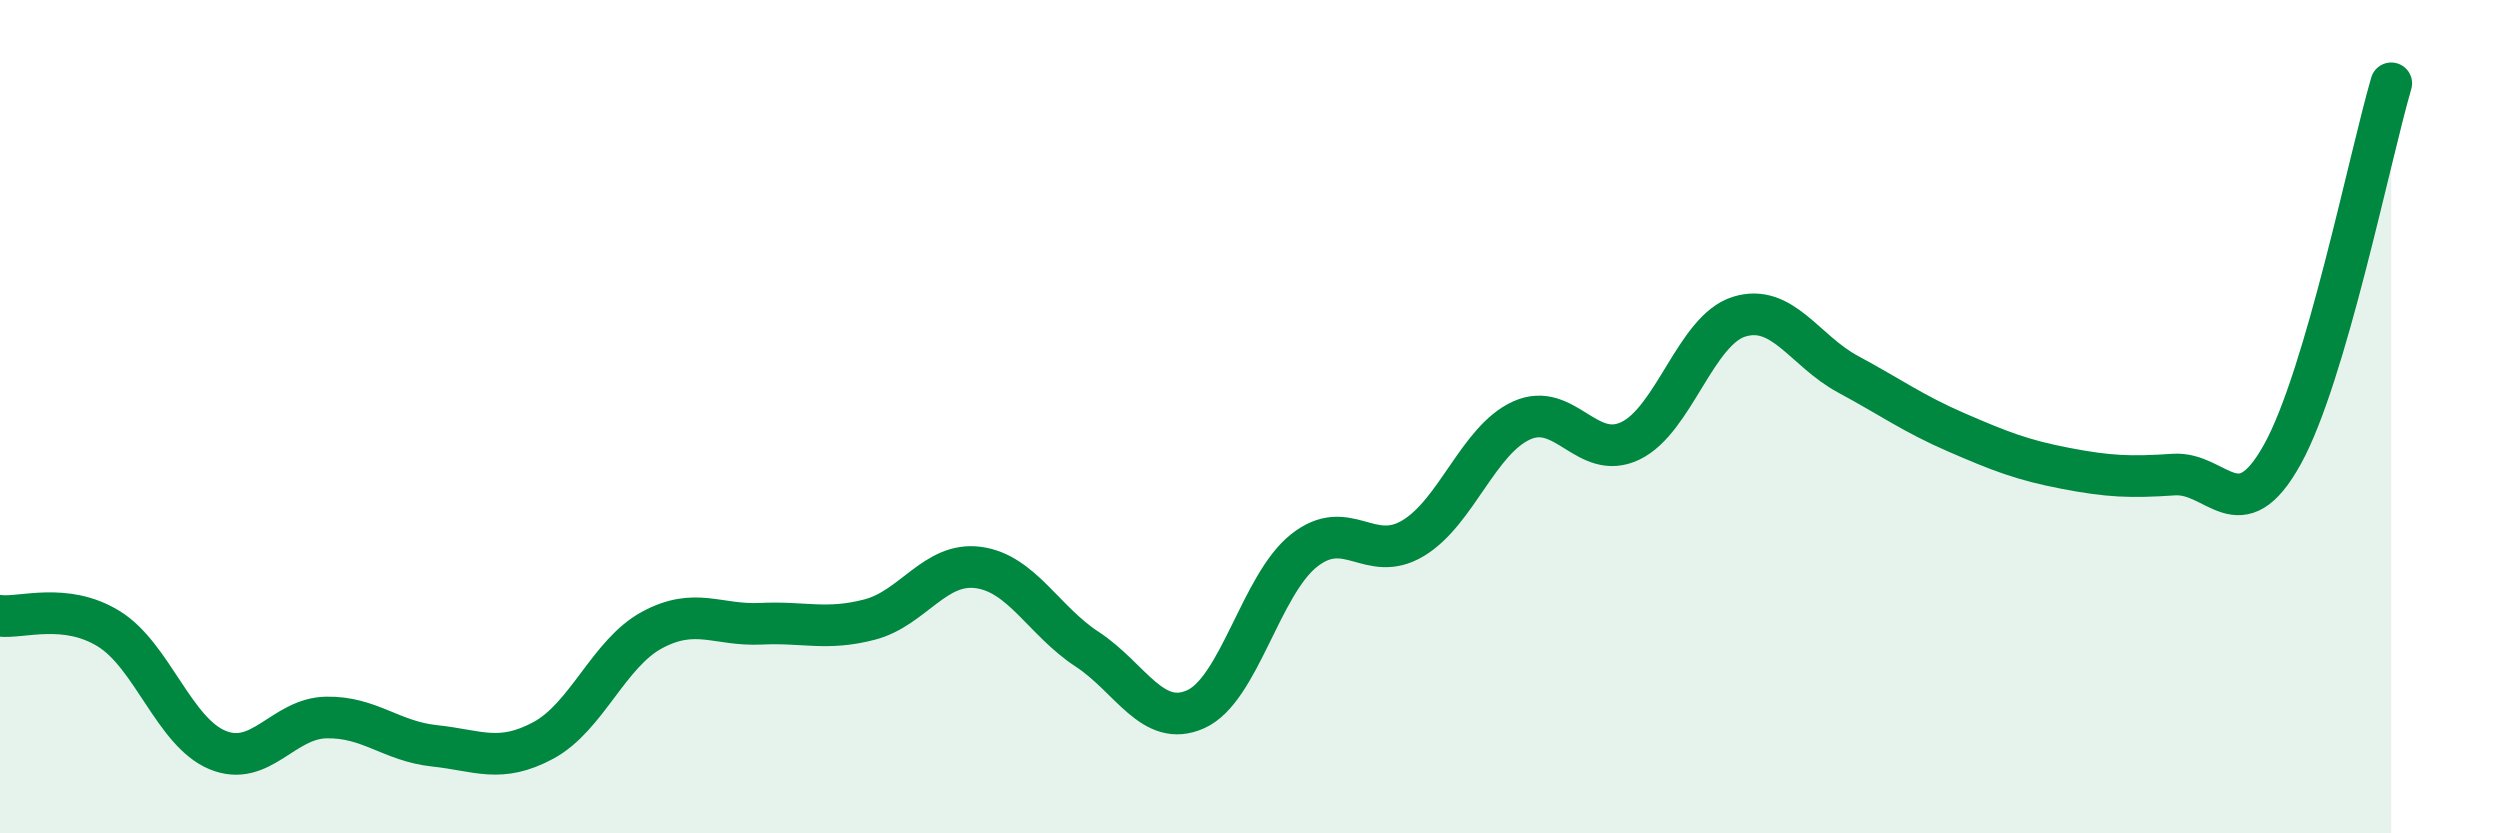 
    <svg width="60" height="20" viewBox="0 0 60 20" xmlns="http://www.w3.org/2000/svg">
      <path
        d="M 0,14.78 C 0.52,14.84 1.57,14.45 2.61,15.09 C 3.65,15.73 4.18,17.57 5.22,18 C 6.26,18.43 6.79,17.24 7.83,17.22 C 8.87,17.2 9.39,17.79 10.43,17.9 C 11.47,18.01 12,18.33 13.04,17.77 C 14.08,17.21 14.61,15.68 15.65,15.12 C 16.69,14.56 17.22,15.02 18.26,14.97 C 19.3,14.92 19.83,15.14 20.87,14.87 C 21.91,14.6 22.44,13.48 23.48,13.62 C 24.52,13.76 25.05,14.9 26.09,15.58 C 27.13,16.26 27.66,17.49 28.7,17.02 C 29.74,16.55 30.26,14.03 31.3,13.21 C 32.34,12.39 32.87,13.54 33.91,12.92 C 34.95,12.3 35.48,10.56 36.52,10.09 C 37.56,9.62 38.09,11.08 39.13,10.58 C 40.17,10.08 40.7,7.92 41.74,7.6 C 42.78,7.28 43.31,8.42 44.35,8.98 C 45.39,9.54 45.92,9.93 46.96,10.38 C 48,10.83 48.53,11.04 49.57,11.24 C 50.61,11.44 51.13,11.46 52.17,11.39 C 53.21,11.32 53.74,12.78 54.78,10.9 C 55.82,9.02 56.87,3.78 57.39,2L57.39 20L0 20Z"
        fill="#008740"
        opacity="0.1"
        stroke-linecap="round"
        stroke-linejoin="round"
      />
      <path
        d="M 0,14.78 C 0.52,14.84 1.57,14.45 2.61,15.09 C 3.65,15.73 4.18,17.57 5.22,18 C 6.26,18.43 6.79,17.24 7.83,17.22 C 8.87,17.2 9.39,17.79 10.43,17.9 C 11.47,18.01 12,18.33 13.04,17.77 C 14.08,17.21 14.61,15.68 15.65,15.12 C 16.69,14.56 17.22,15.02 18.26,14.97 C 19.3,14.92 19.83,15.14 20.87,14.87 C 21.91,14.6 22.44,13.48 23.48,13.62 C 24.52,13.76 25.05,14.9 26.09,15.58 C 27.13,16.26 27.66,17.49 28.7,17.02 C 29.74,16.55 30.26,14.03 31.3,13.21 C 32.34,12.39 32.87,13.54 33.91,12.92 C 34.95,12.3 35.48,10.56 36.52,10.09 C 37.56,9.62 38.09,11.08 39.13,10.58 C 40.17,10.08 40.7,7.92 41.74,7.6 C 42.78,7.28 43.31,8.42 44.35,8.98 C 45.39,9.54 45.92,9.93 46.96,10.38 C 48,10.83 48.53,11.04 49.57,11.24 C 50.61,11.44 51.13,11.46 52.17,11.39 C 53.21,11.32 53.74,12.78 54.78,10.9 C 55.82,9.02 56.87,3.78 57.39,2"
        stroke="#008740"
        stroke-width="1"
        fill="none"
        stroke-linecap="round"
        stroke-linejoin="round"
      />
    </svg>
  